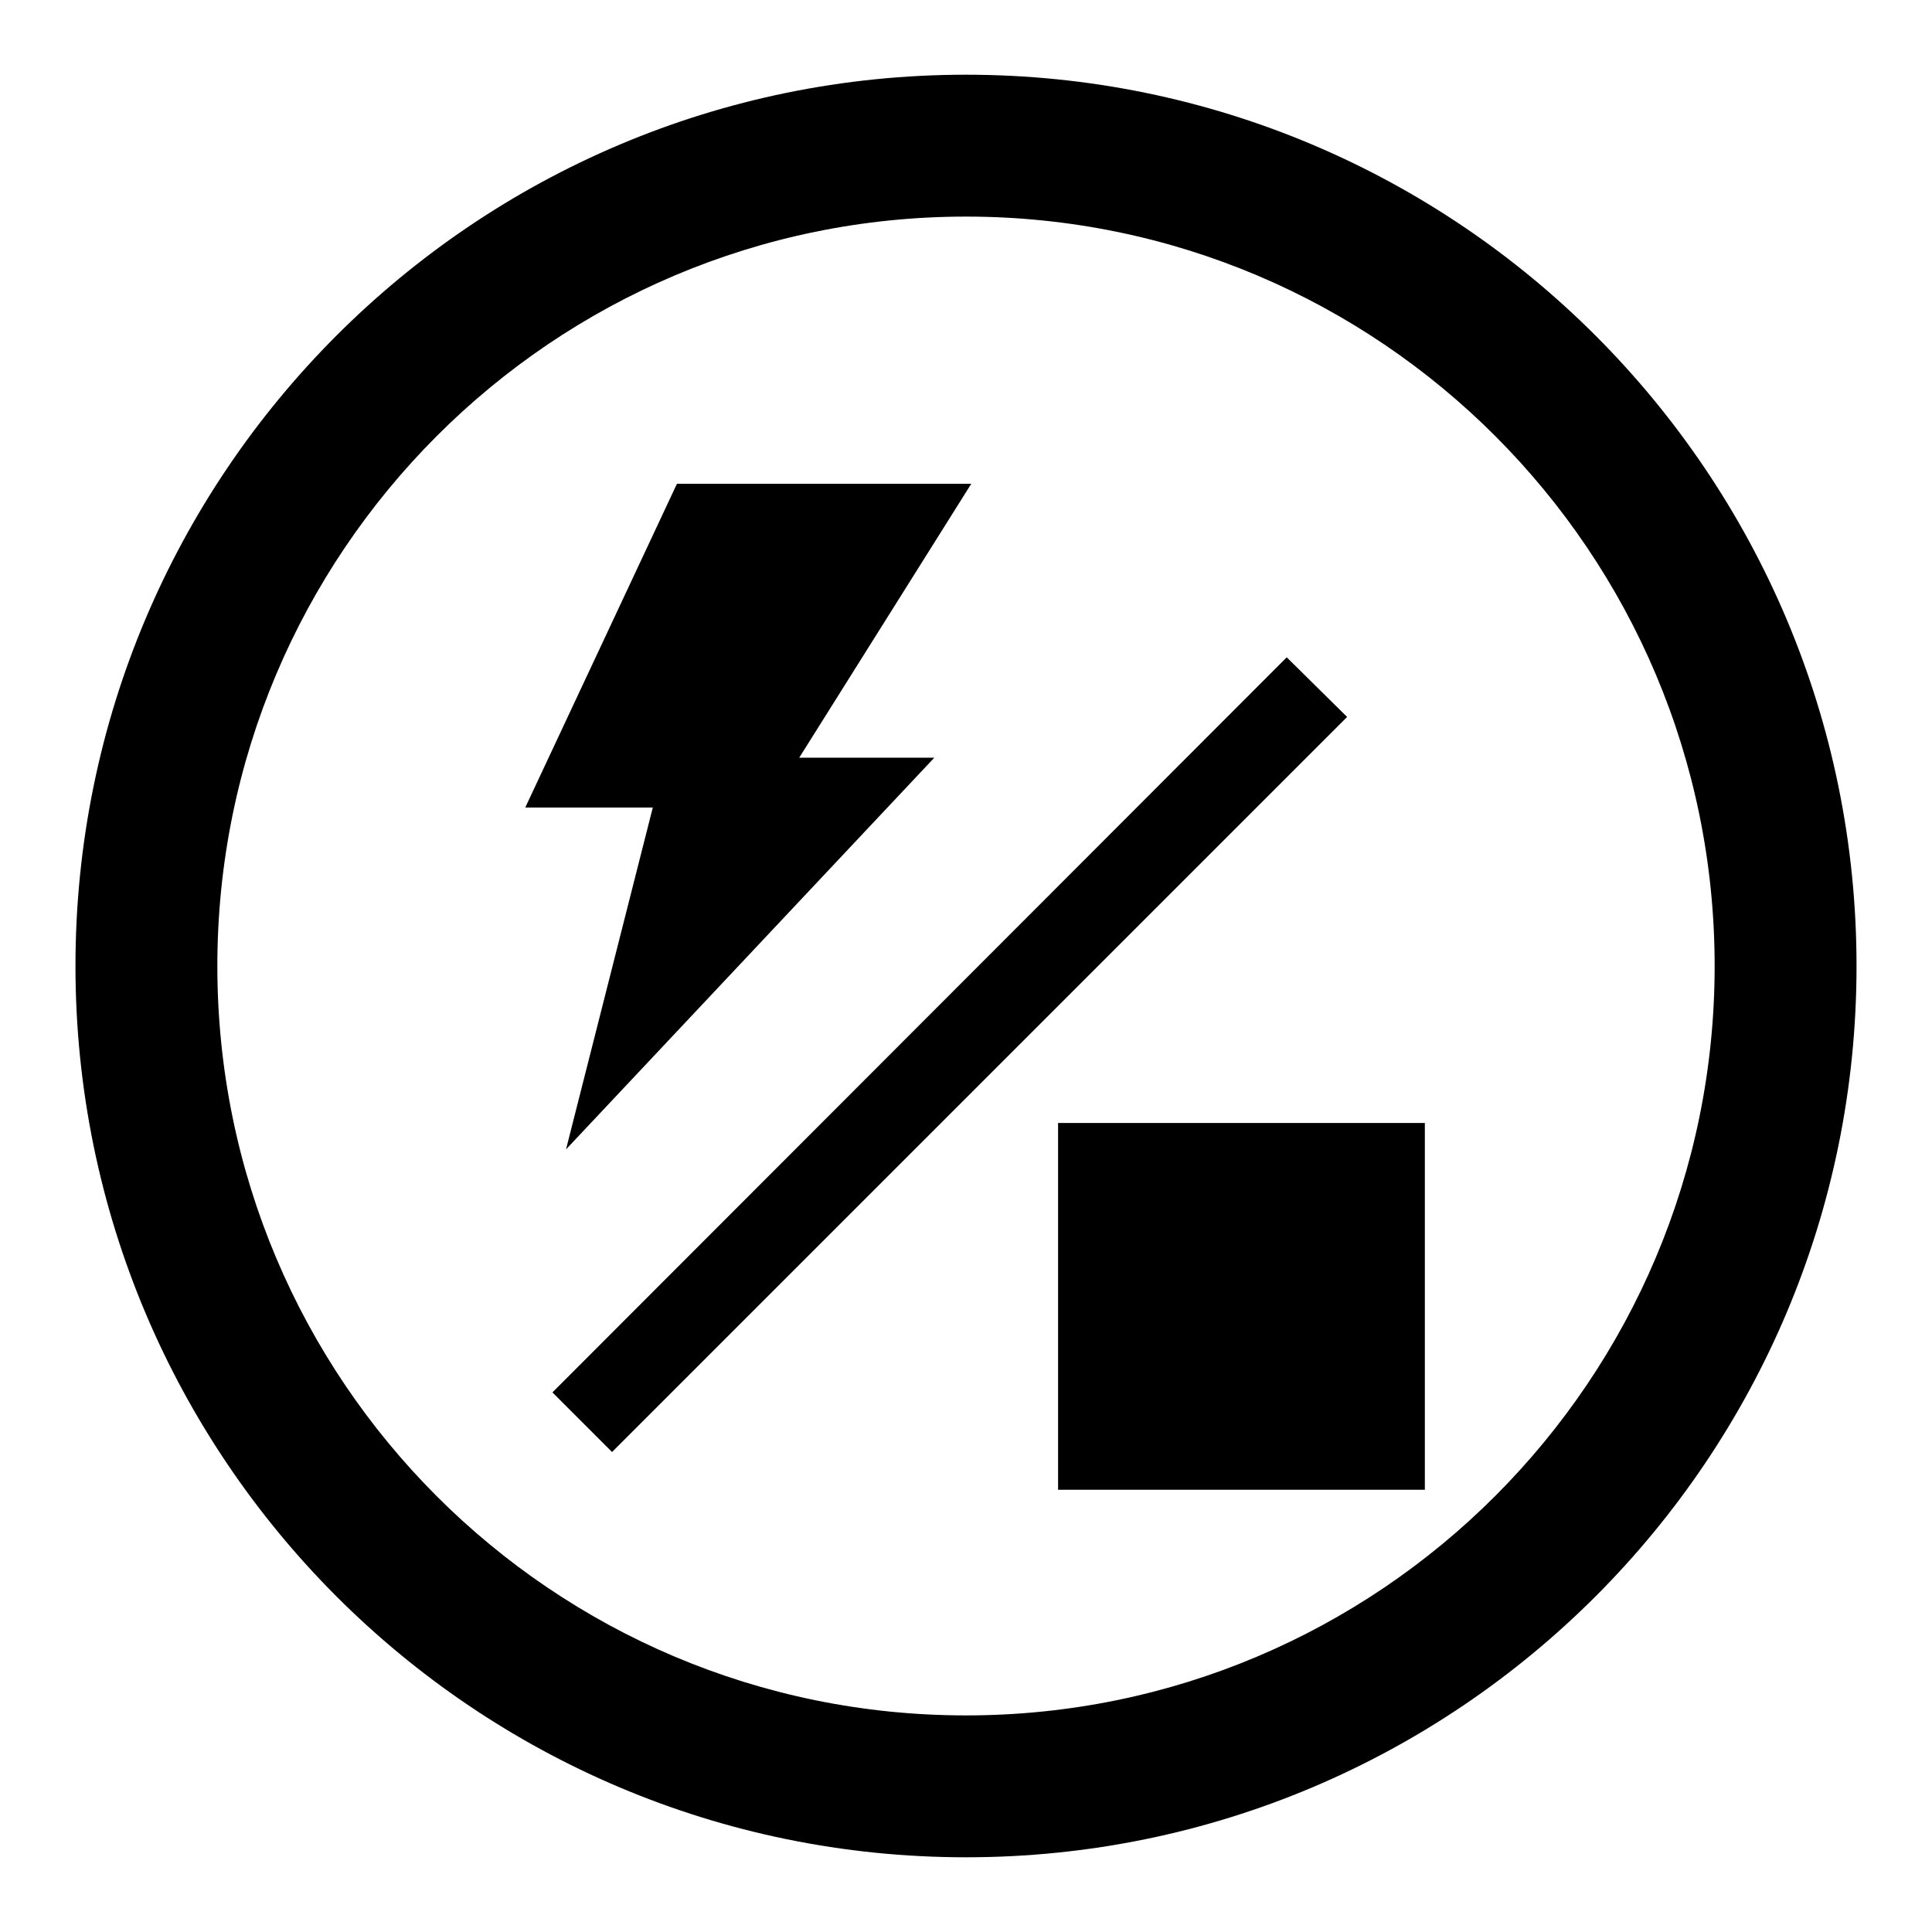 <?xml version="1.0" encoding="utf-8"?>
<!-- Svg Vector Icons : http://www.onlinewebfonts.com/icon -->
<!DOCTYPE svg PUBLIC "-//W3C//DTD SVG 1.1//EN" "http://www.w3.org/Graphics/SVG/1.1/DTD/svg11.dtd">
<svg version="1.1" xmlns="http://www.w3.org/2000/svg" xmlns:xlink="http://www.w3.org/1999/xlink" x="0px" y="0px" viewBox="0 0 256 256" enable-background="new 0 0 256 256" xml:space="preserve">
<g><g><path fill="#000000" d="M170.5,87.1l-97.3,97.4l7.9,7.9l97.4-97.4L170.5,87.1z M128,9.9C62.8,9.9,10,62.8,10,128s52.8,118.1,118,118.1c65.2,0,118-52.9,118-118.1S193.2,9.9,128,9.9z M128,227.3c-54.8,0-99.2-44.4-99.2-99.3c0-54.8,44.4-99.3,99.2-99.3s99.2,44.5,99.2,99.3C227.2,182.8,182.8,227.3,128,227.3z M140.2,197.4h48.6v-48.6h-48.6V197.4z M75,152.3l48.8-51.9h-17.9l22.8-36.3h-39L69.6,107h16.9L75,152.3z"/></g></g>
</svg>